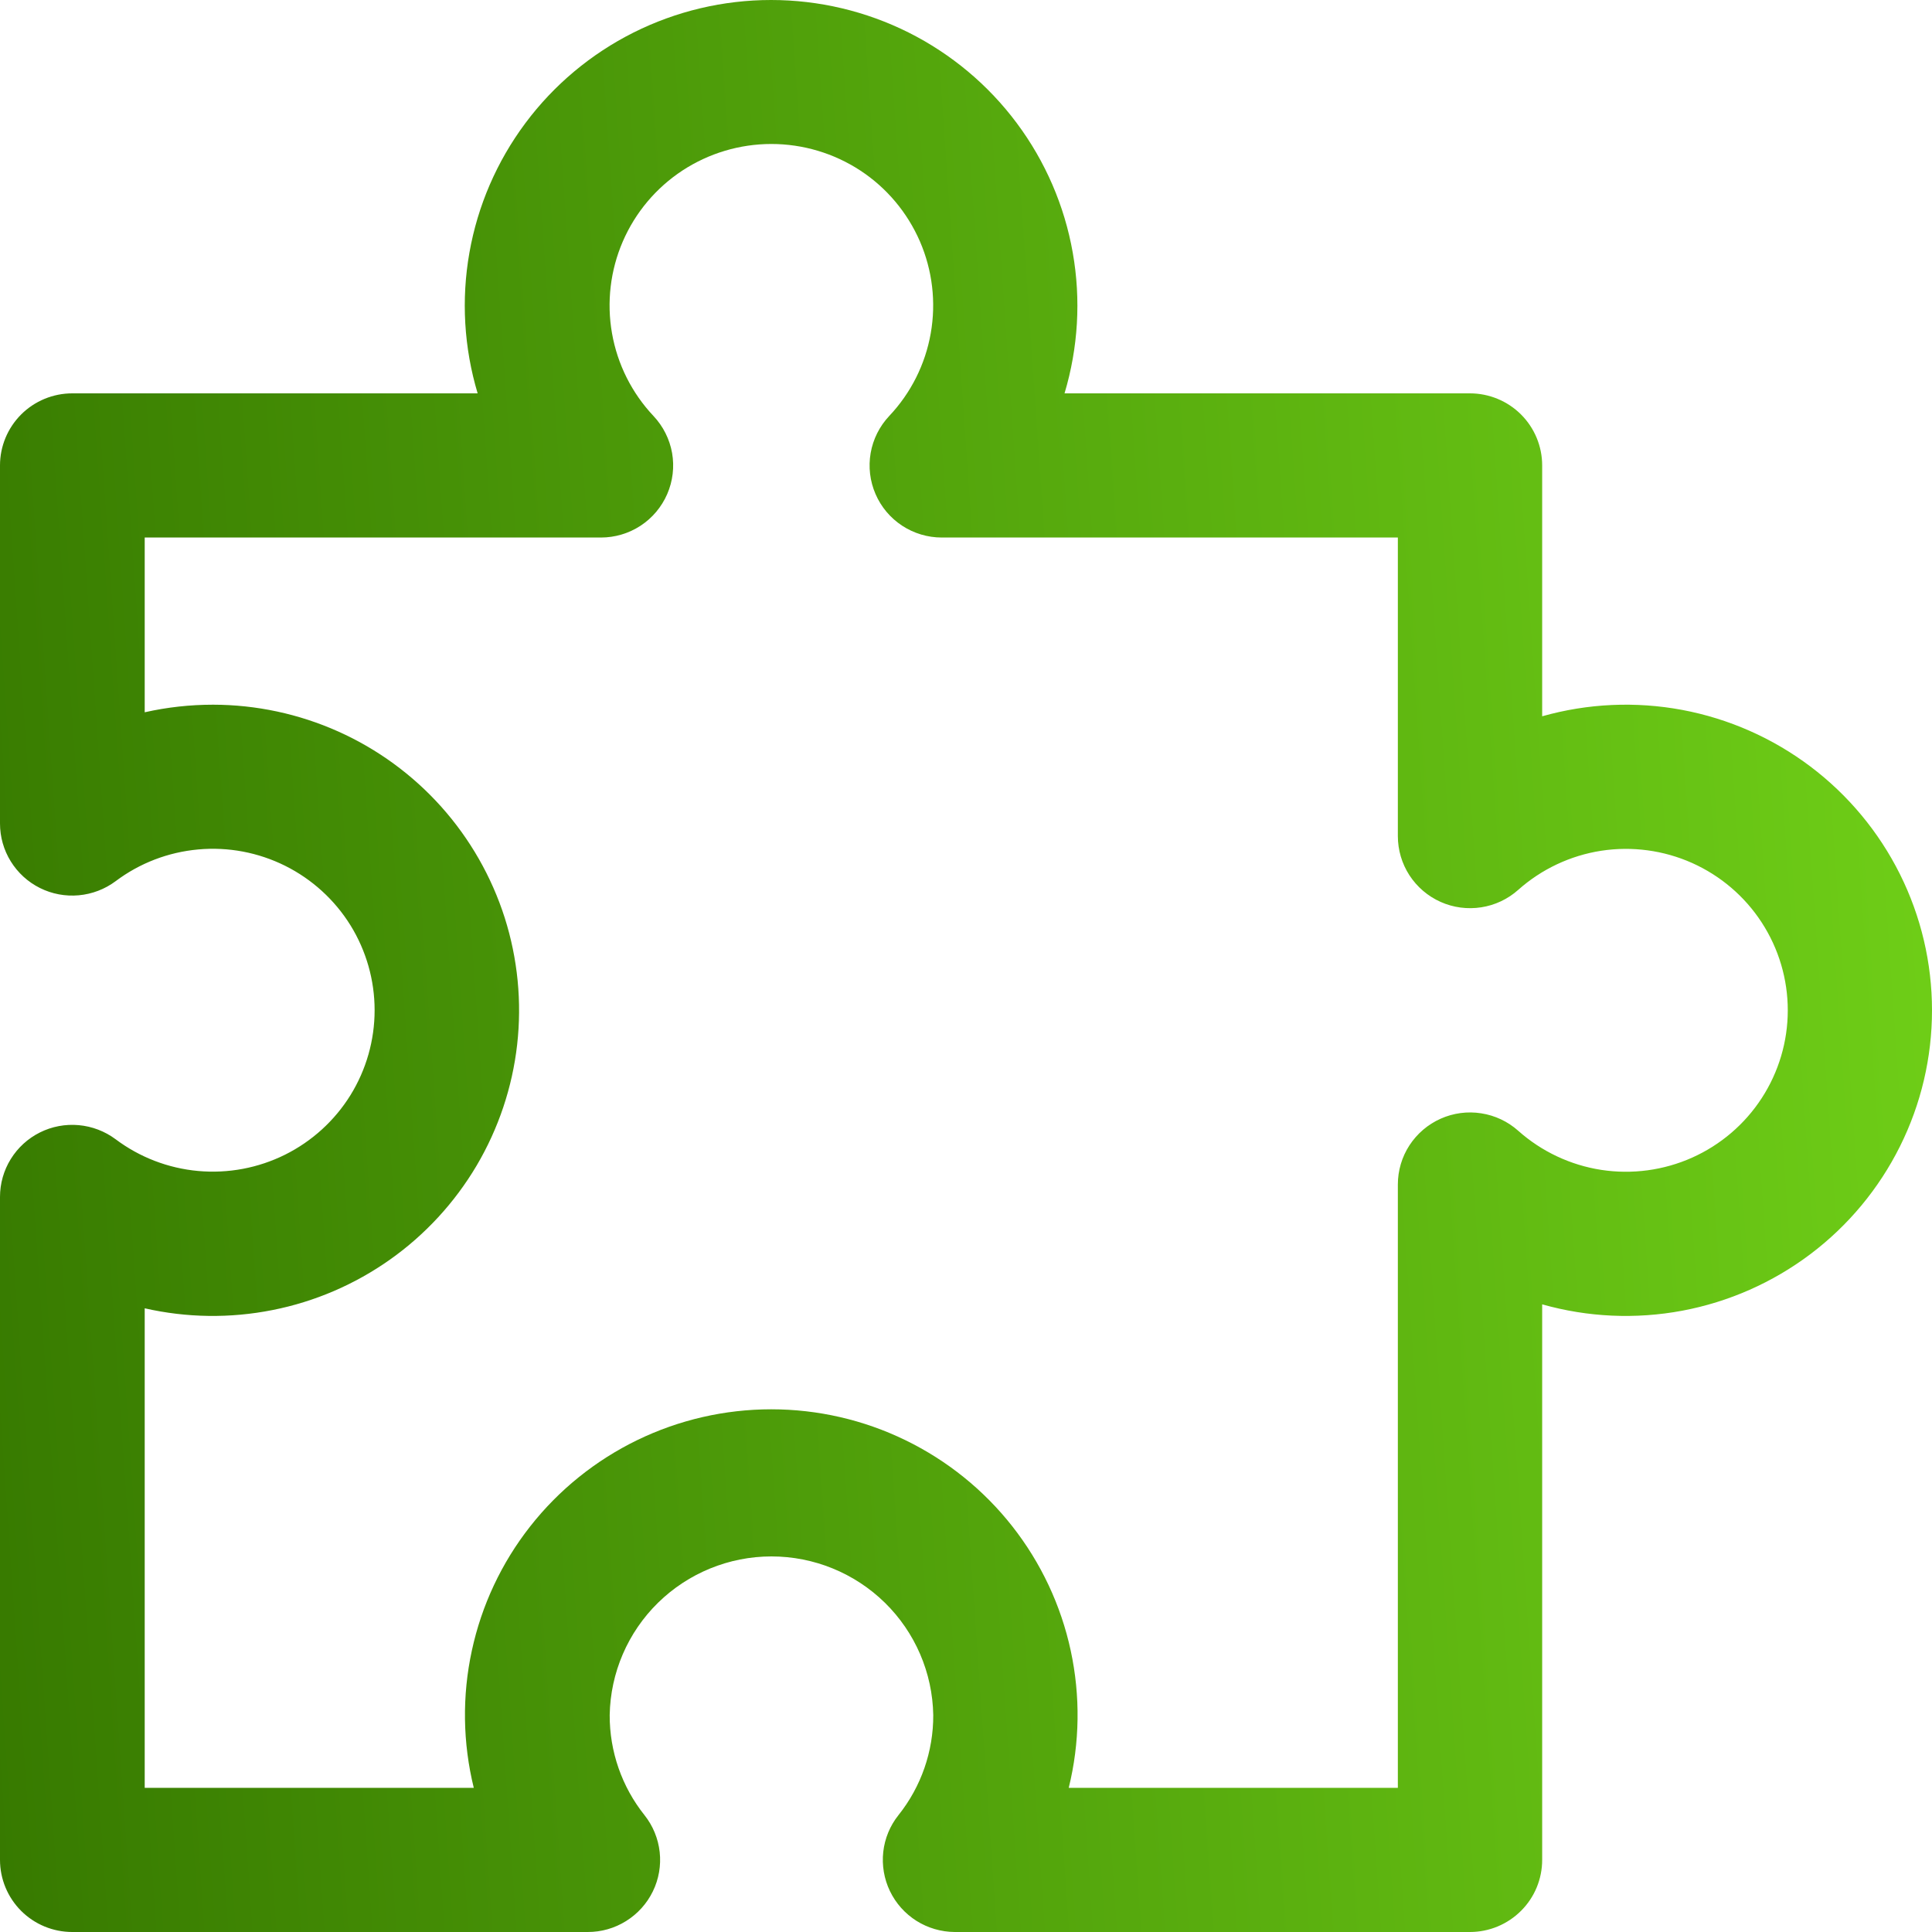 <svg viewBox="0 0 40 40" fill="none" xmlns="http://www.w3.org/2000/svg">
<path d="M30.437 40H19.766C19.485 39.998 19.211 39.918 18.974 39.769C18.737 39.619 18.547 39.406 18.425 39.153C18.304 38.901 18.256 38.619 18.287 38.341C18.318 38.063 18.427 37.799 18.602 37.58C19.071 36.992 19.325 36.261 19.322 35.509C19.307 34.633 18.947 33.797 18.321 33.183C17.694 32.569 16.851 32.224 15.972 32.224C15.094 32.224 14.251 32.569 13.624 33.183C12.998 33.797 12.638 34.633 12.623 35.509C12.62 36.261 12.874 36.992 13.343 37.58C13.518 37.8 13.627 38.065 13.658 38.344C13.689 38.623 13.64 38.906 13.517 39.158C13.394 39.411 13.202 39.624 12.963 39.773C12.725 39.922 12.449 40.001 12.167 40H1.496C1.099 40 0.719 39.843 0.438 39.563C0.158 39.283 0 38.903 0 38.507V24.781C0 24.504 0.077 24.232 0.223 23.997C0.369 23.761 0.578 23.57 0.827 23.446C1.075 23.322 1.354 23.27 1.63 23.295C1.907 23.32 2.171 23.421 2.394 23.587C2.891 23.96 3.483 24.188 4.103 24.244C4.723 24.3 5.346 24.183 5.903 23.906C6.46 23.628 6.928 23.202 7.256 22.674C7.583 22.145 7.756 21.537 7.756 20.915C7.756 20.294 7.583 19.686 7.256 19.157C6.928 18.629 6.46 18.203 5.903 17.925C5.346 17.648 4.723 17.53 4.103 17.587C3.483 17.643 2.891 17.87 2.394 18.244C2.171 18.41 1.907 18.511 1.63 18.536C1.354 18.561 1.075 18.509 0.827 18.385C0.578 18.261 0.369 18.07 0.223 17.834C0.077 17.599 0 17.327 0 17.05V9.636C0 9.24 0.158 8.861 0.438 8.581C0.719 8.301 1.099 8.144 1.496 8.144H9.889C9.606 7.199 9.547 6.201 9.719 5.23C9.89 4.259 10.287 3.341 10.877 2.55C11.467 1.758 12.235 1.116 13.118 0.673C14.001 0.231 14.976 0 15.964 0C16.953 0 17.928 0.231 18.811 0.673C19.694 1.116 20.462 1.758 21.052 2.55C21.642 3.341 22.039 4.259 22.21 5.23C22.382 6.201 22.323 7.199 22.04 8.144H30.433C30.829 8.144 31.21 8.301 31.491 8.581C31.771 8.861 31.929 9.24 31.929 9.636V14.83C32.872 14.563 33.864 14.518 34.828 14.698C35.792 14.879 36.7 15.28 37.483 15.87C38.265 16.46 38.899 17.223 39.336 18.098C39.773 18.974 40 19.939 40 20.917C40 21.896 39.773 22.861 39.336 23.736C38.899 24.612 38.265 25.375 37.483 25.965C36.7 26.555 35.792 26.956 34.828 27.137C33.864 27.317 32.872 27.272 31.929 27.005V38.507C31.929 38.903 31.772 39.282 31.492 39.561C31.212 39.841 30.833 39.999 30.437 40ZM22.127 37.015H28.941V24.525C28.941 24.236 29.024 23.954 29.181 23.713C29.339 23.471 29.562 23.28 29.826 23.162C30.09 23.044 30.382 23.005 30.667 23.05C30.953 23.094 31.219 23.22 31.434 23.412C31.916 23.841 32.513 24.122 33.151 24.221C33.79 24.319 34.444 24.231 35.033 23.968C35.623 23.704 36.124 23.276 36.475 22.735C36.827 22.193 37.014 21.562 37.014 20.917C37.014 20.273 36.827 19.642 36.475 19.1C36.124 18.559 35.623 18.131 35.033 17.867C34.444 17.604 33.79 17.516 33.151 17.614C32.513 17.713 31.916 17.994 31.434 18.423C31.219 18.615 30.953 18.741 30.667 18.785C30.382 18.829 30.09 18.791 29.826 18.673C29.562 18.555 29.339 18.364 29.181 18.122C29.024 17.88 28.941 17.598 28.941 17.31V11.129H19.499C19.207 11.129 18.922 11.044 18.678 10.884C18.434 10.724 18.242 10.496 18.127 10.229C18.011 9.962 17.976 9.666 18.026 9.379C18.076 9.093 18.209 8.827 18.409 8.614C18.858 8.139 19.157 7.544 19.27 6.901C19.383 6.258 19.305 5.597 19.046 4.998C18.786 4.399 18.357 3.888 17.811 3.53C17.264 3.172 16.624 2.981 15.97 2.981C15.316 2.981 14.677 3.172 14.13 3.53C13.584 3.888 13.154 4.399 12.895 4.998C12.636 5.597 12.558 6.258 12.671 6.901C12.784 7.544 13.083 8.139 13.531 8.614C13.731 8.827 13.864 9.093 13.915 9.379C13.965 9.666 13.93 9.962 13.814 10.229C13.698 10.496 13.507 10.724 13.263 10.884C13.019 11.044 12.733 11.129 12.441 11.129H2.996V14.747C3.461 14.642 3.936 14.59 4.412 14.59C5.304 14.591 6.187 14.78 7.001 15.144C7.815 15.508 8.543 16.04 9.137 16.704C9.731 17.369 10.178 18.151 10.449 18.999C10.719 19.848 10.807 20.744 10.707 21.628C10.607 22.513 10.32 23.367 9.867 24.134C9.413 24.9 8.803 25.563 8.075 26.078C7.347 26.593 6.518 26.95 5.643 27.123C4.768 27.297 3.866 27.285 2.996 27.087V37.015H9.809C9.58 36.083 9.566 35.111 9.769 34.174C9.971 33.236 10.384 32.356 10.978 31.601C11.571 30.846 12.329 30.236 13.193 29.816C14.058 29.396 15.007 29.178 15.968 29.178C16.93 29.178 17.879 29.396 18.743 29.816C19.608 30.236 20.366 30.846 20.959 31.601C21.552 32.356 21.966 33.236 22.168 34.174C22.37 35.111 22.357 36.083 22.127 37.015Z" fill="url(#paint0_linear)"/>
<defs>
<linearGradient id="paint0_linear" x1="40" y1="0" x2="-2.571" y2="2.954" gradientUnits="userSpaceOnUse">
<stop stop-color="#70D018"/>
<stop offset="1" stop-color="#377A00"/>
<stop offset="1" stop-color="#377A00"/>
</linearGradient>
</defs>
</svg>
